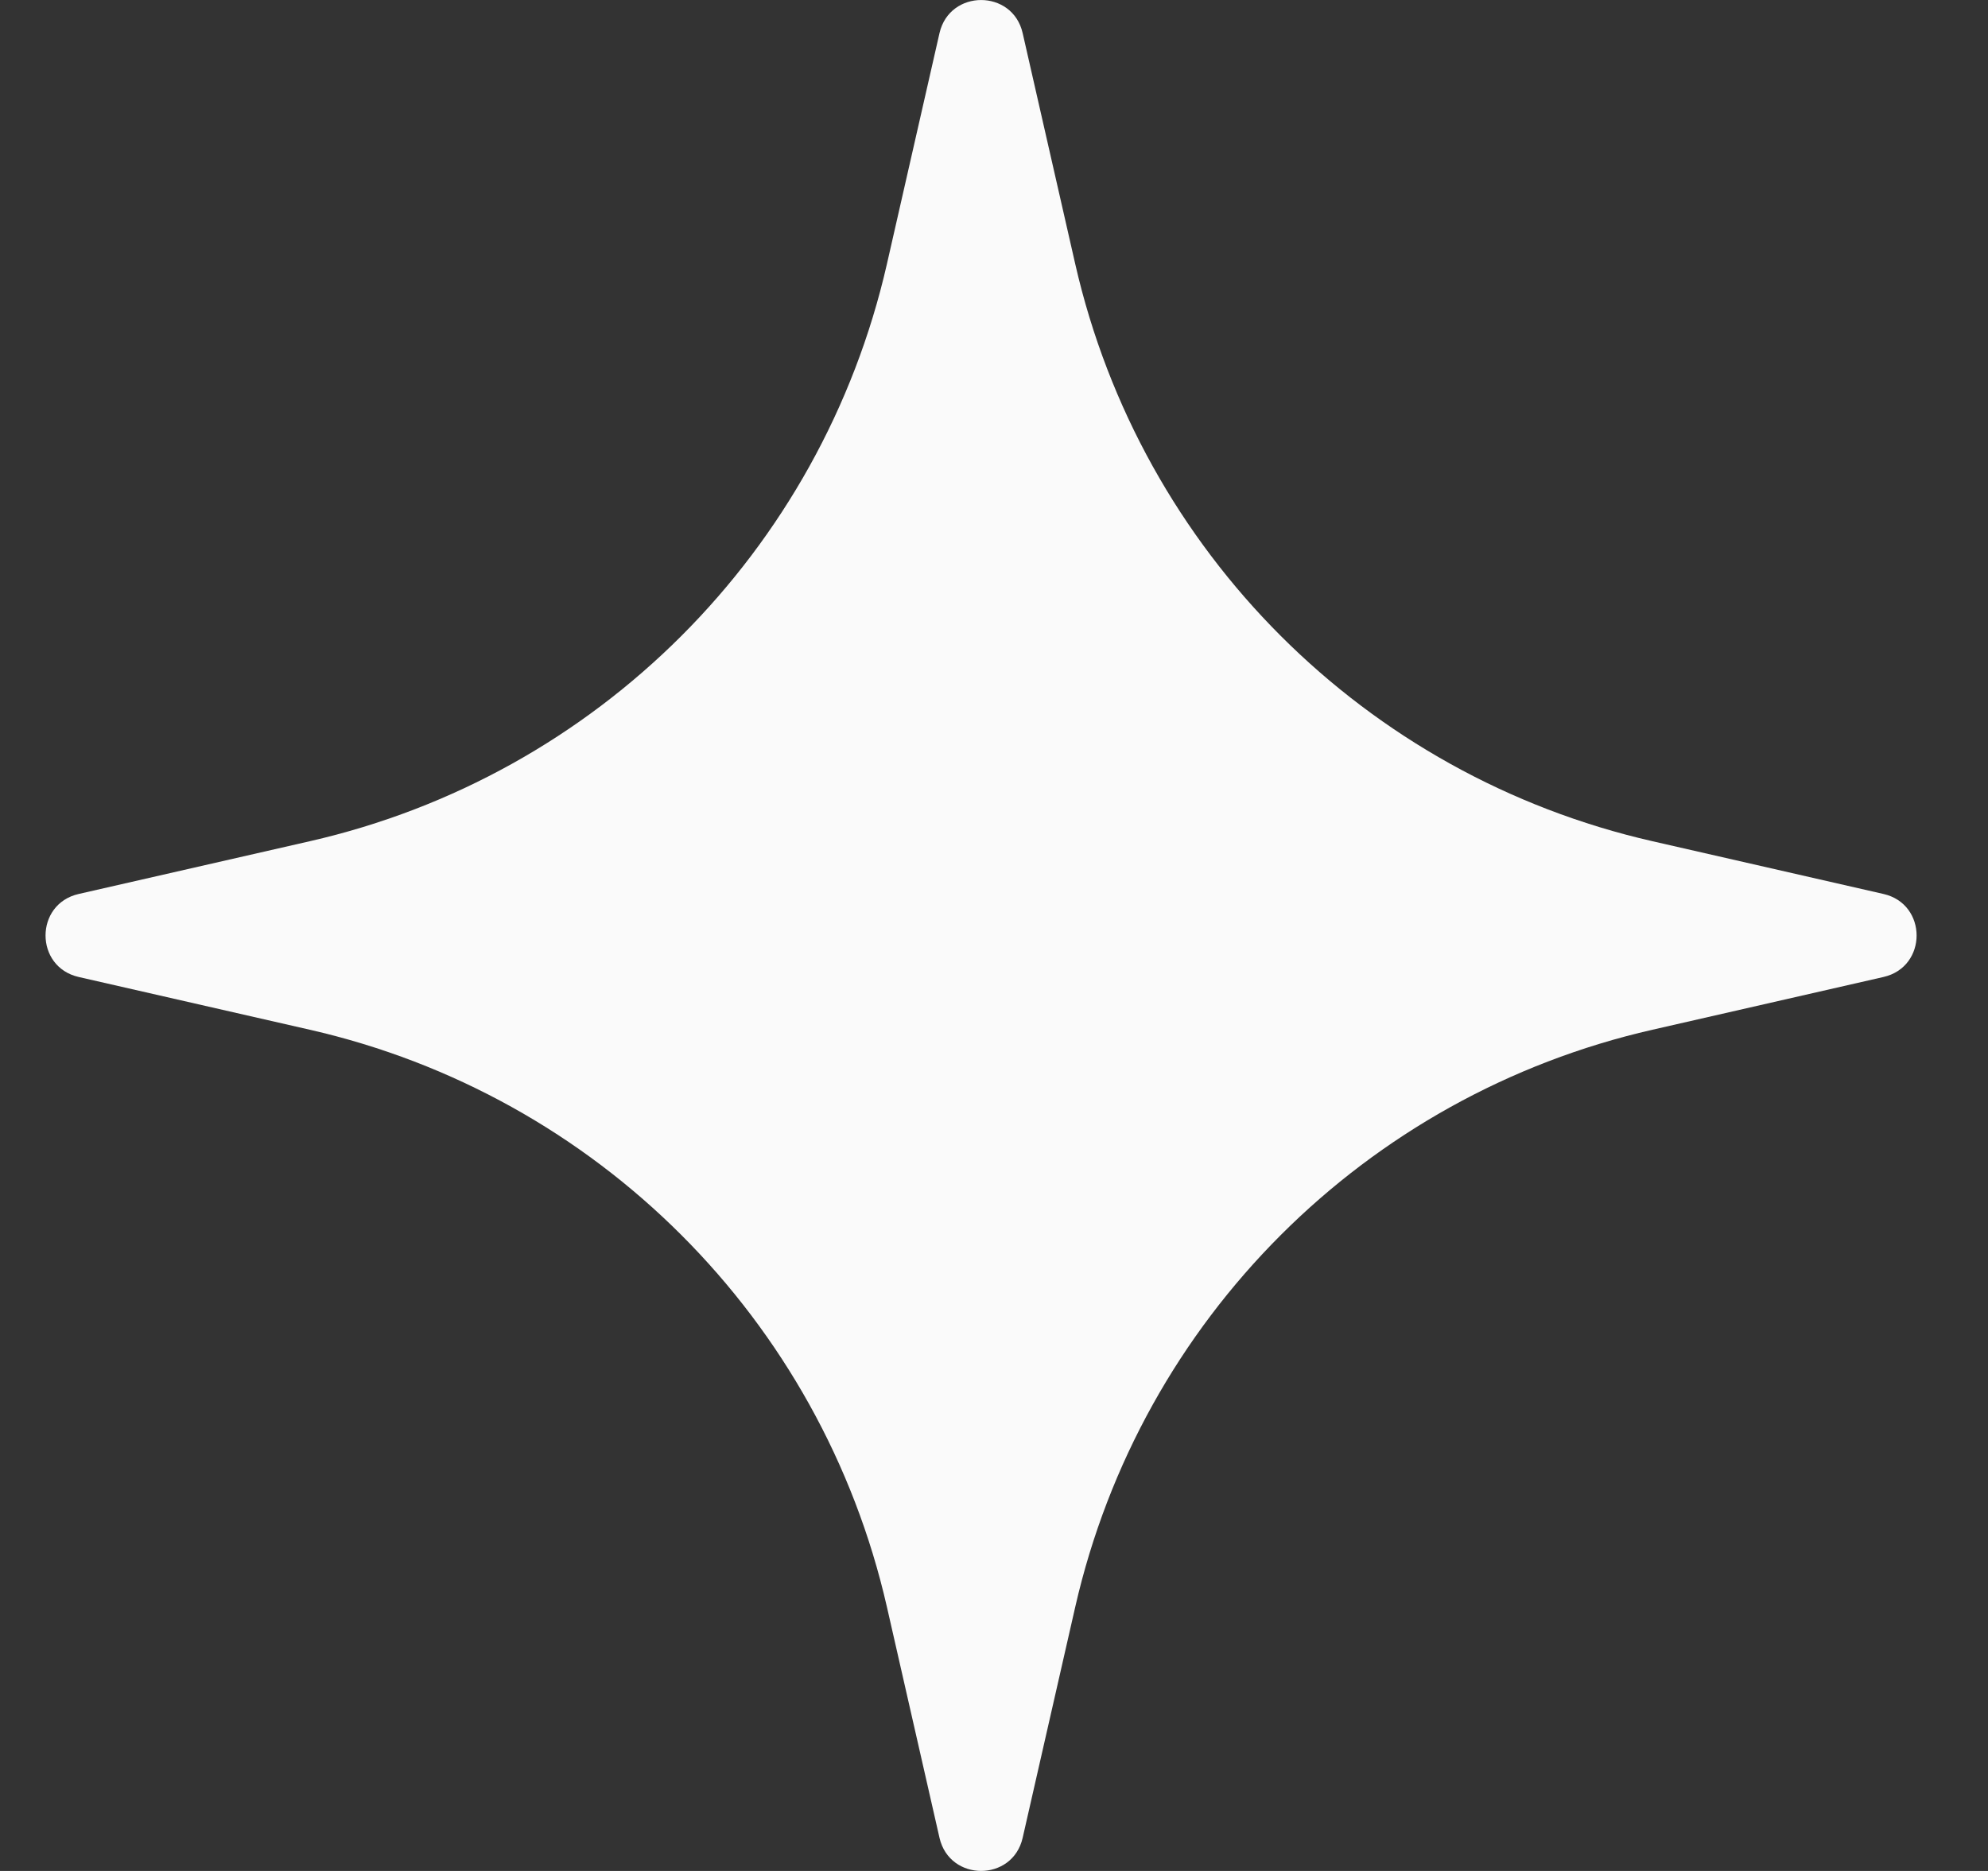 <svg width="17" height="16" viewBox="0 0 17 16" fill="none" xmlns="http://www.w3.org/2000/svg">
<rect x="0" y="0" width="17" height="16" fill="#333333" stroke="none"/>
<g clip-path="url(#clip0_0_4356)">
<path d="M8.034 0.283C8.121 -0.094 8.659 -0.094 8.745 0.283L9.195 2.259C9.756 4.716 11.674 6.634 14.131 7.194L16.106 7.645C16.484 7.731 16.484 8.269 16.106 8.355L14.131 8.806C11.674 9.366 9.756 11.284 9.195 13.741L8.745 15.717C8.659 16.094 8.121 16.094 8.034 15.717L7.584 13.741C7.023 11.284 5.105 9.366 2.649 8.806L0.673 8.355C0.295 8.269 0.295 7.731 0.673 7.645L2.649 7.194C5.105 6.634 7.023 4.716 7.584 2.259L8.034 0.283Z" fill="#FAFAFA"/>
</g>
<defs>
<clipPath id="clip0_0_4356">
<rect width="16" height="16" fill="white" transform="translate(0.39)"/>
</clipPath>
</defs>
</svg>
